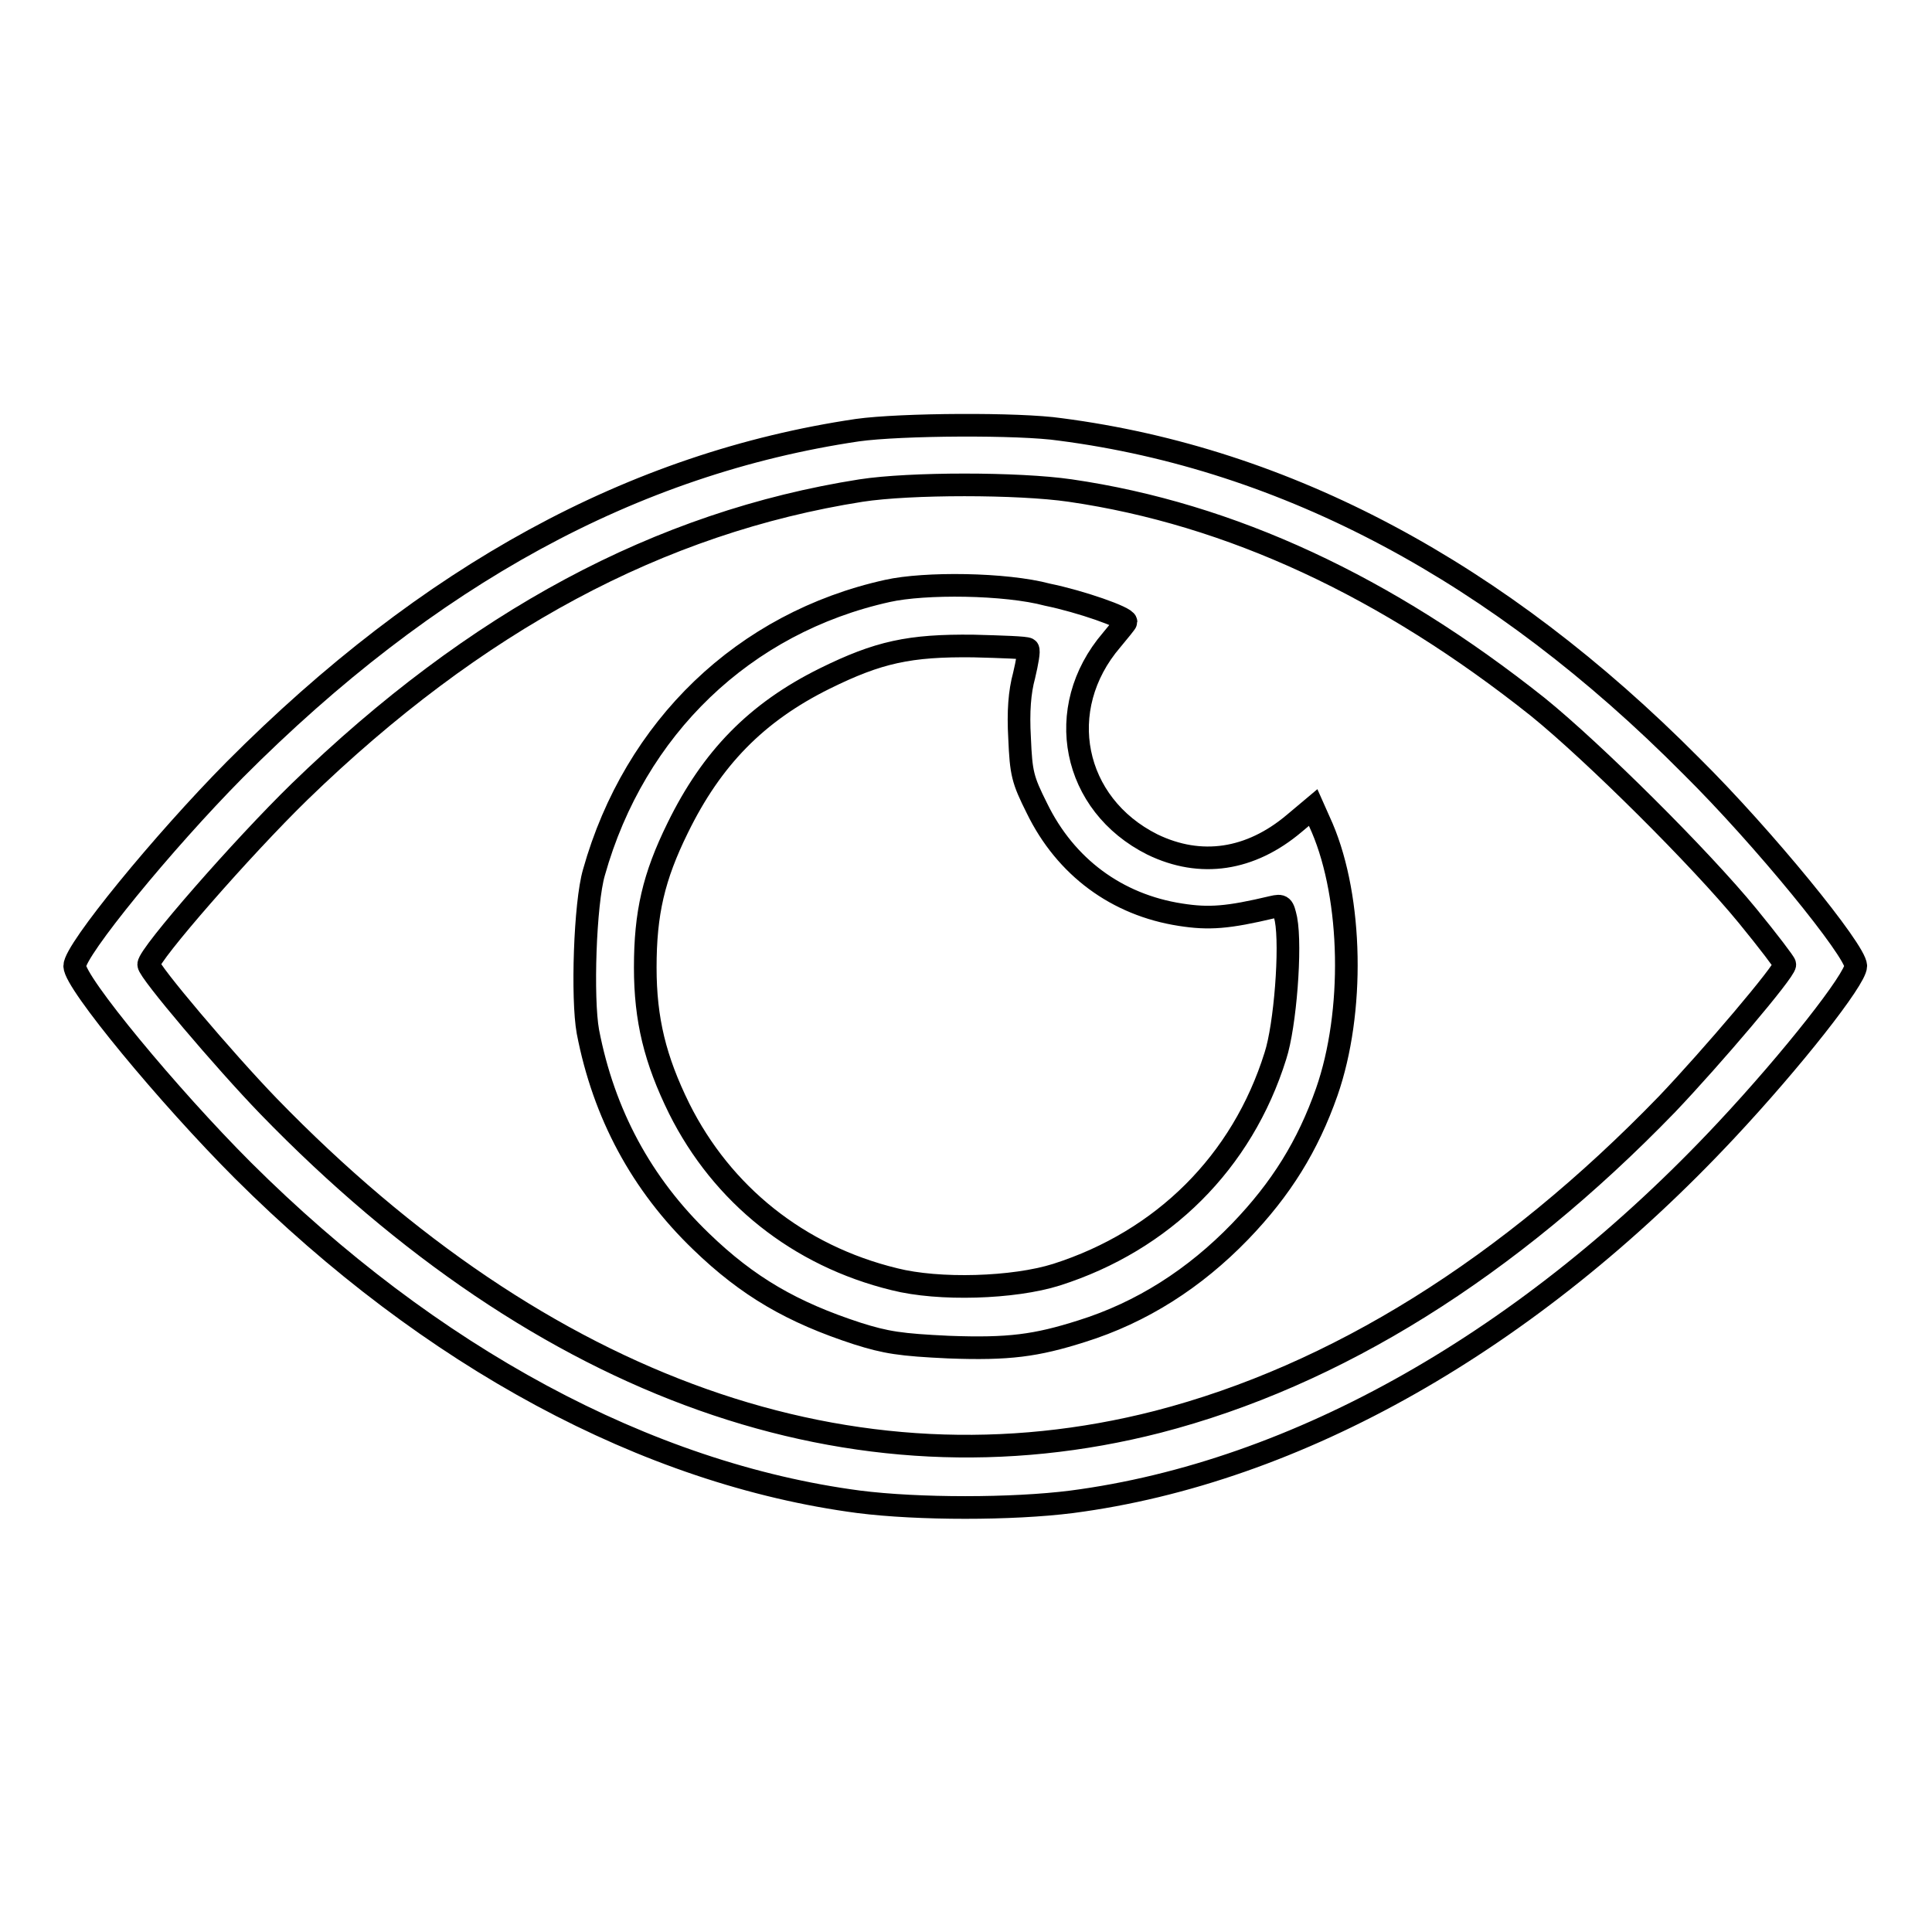 <?xml version="1.0" encoding="utf-8"?>
<!-- Svg Vector Icons : http://www.onlinewebfonts.com/icon -->
<!DOCTYPE svg PUBLIC "-//W3C//DTD SVG 1.1//EN" "http://www.w3.org/Graphics/SVG/1.1/DTD/svg11.dtd">
<svg version="1.1" xmlns="http://www.w3.org/2000/svg" xmlns:xlink="http://www.w3.org/1999/xlink" x="0px" y="0px" viewBox="0 0 256 256" enable-background="new 0 0 256 256" xml:space="preserve">
<g><g><g><path stroke-width="3" fill-opacity="0" stroke="#000000"  d="M113.6,57c-29.7,4.4-56.8,19.2-82.5,45c-9.5,9.6-21.2,23.9-21.2,26c0,2.2,12.4,17.2,22.3,27.1c24.8,24.7,53.5,40.2,81.6,43.9c7.9,1,20.3,1,28.2,0c29.9-3.9,60.7-21.4,86.7-49.2c8.8-9.4,17.2-20.1,17.2-21.8c0-2-12.2-17-21.8-26.5c-25.5-25.7-53.6-40.7-83.6-44.6C135.1,56.1,119.3,56.2,113.6,57z M141.8,65c21.3,3.1,41.9,12.7,62,28.7c7.4,6,21.5,20,27.8,27.7c2.7,3.3,4.9,6.2,4.9,6.4c0,0.9-9.7,12.3-15.6,18.5c-21,21.7-43.9,36-67.5,42.1c-40.2,10.3-81.3-4.2-117.8-41.8c-5.9-6.1-15.9-17.9-15.9-18.8c0-1.3,12.4-15.5,20-22.9C63,82.3,87.4,69.2,114.1,65C120.6,64,134.9,64,141.8,65z"/><path stroke-width="3" fill-opacity="0" stroke="#000000"  d="M117.6,78.3c-19,4.2-33.5,18.1-38.9,37.3c-1.2,4.1-1.6,16.7-0.8,21.1c2.1,10.9,7.1,20.2,15,27.8c6.2,6,12.1,9.4,20.7,12.2c3.8,1.2,5.7,1.5,12.1,1.8c8,0.3,11.6-0.2,17.6-2.1c8-2.5,15-7,21-13.2c5.5-5.7,9-11.4,11.5-18.5c3.7-10.6,3.4-25.6-0.6-35l-1.2-2.7l-2.5,2.1c-5.8,4.9-12.4,5.9-18.8,2.8c-10.6-5.3-13.2-18-5.4-27.1c1-1.2,1.9-2.3,1.9-2.4c0-0.6-6-2.7-10.4-3.6C133.2,77.3,122.5,77.2,117.6,78.3z M136.2,86c0.2,0.2-0.1,1.8-0.5,3.5c-0.6,2.2-0.8,4.8-0.6,8.3c0.2,4.7,0.4,5.5,2.3,9.3c3.8,7.8,10.6,12.8,19,14.1c3.8,0.6,6.3,0.4,12.2-1c1.3-0.3,1.4-0.2,1.8,1.6c0.7,3.7-0.1,14.1-1.4,18.1c-4.4,14.1-14.9,24.5-29,29c-5.7,1.8-15.6,2.1-21.5,0.6c-12.7-3.1-22.8-11.2-28.5-22.6c-3.2-6.5-4.5-11.8-4.5-18.7c0-7.2,1.1-12,4.3-18.5c4.5-9.2,10.4-15.3,19.5-19.8c7.1-3.5,11.2-4.4,19.7-4.3C132.7,85.7,136,85.8,136.2,86z"/></g></g></g>
</svg>